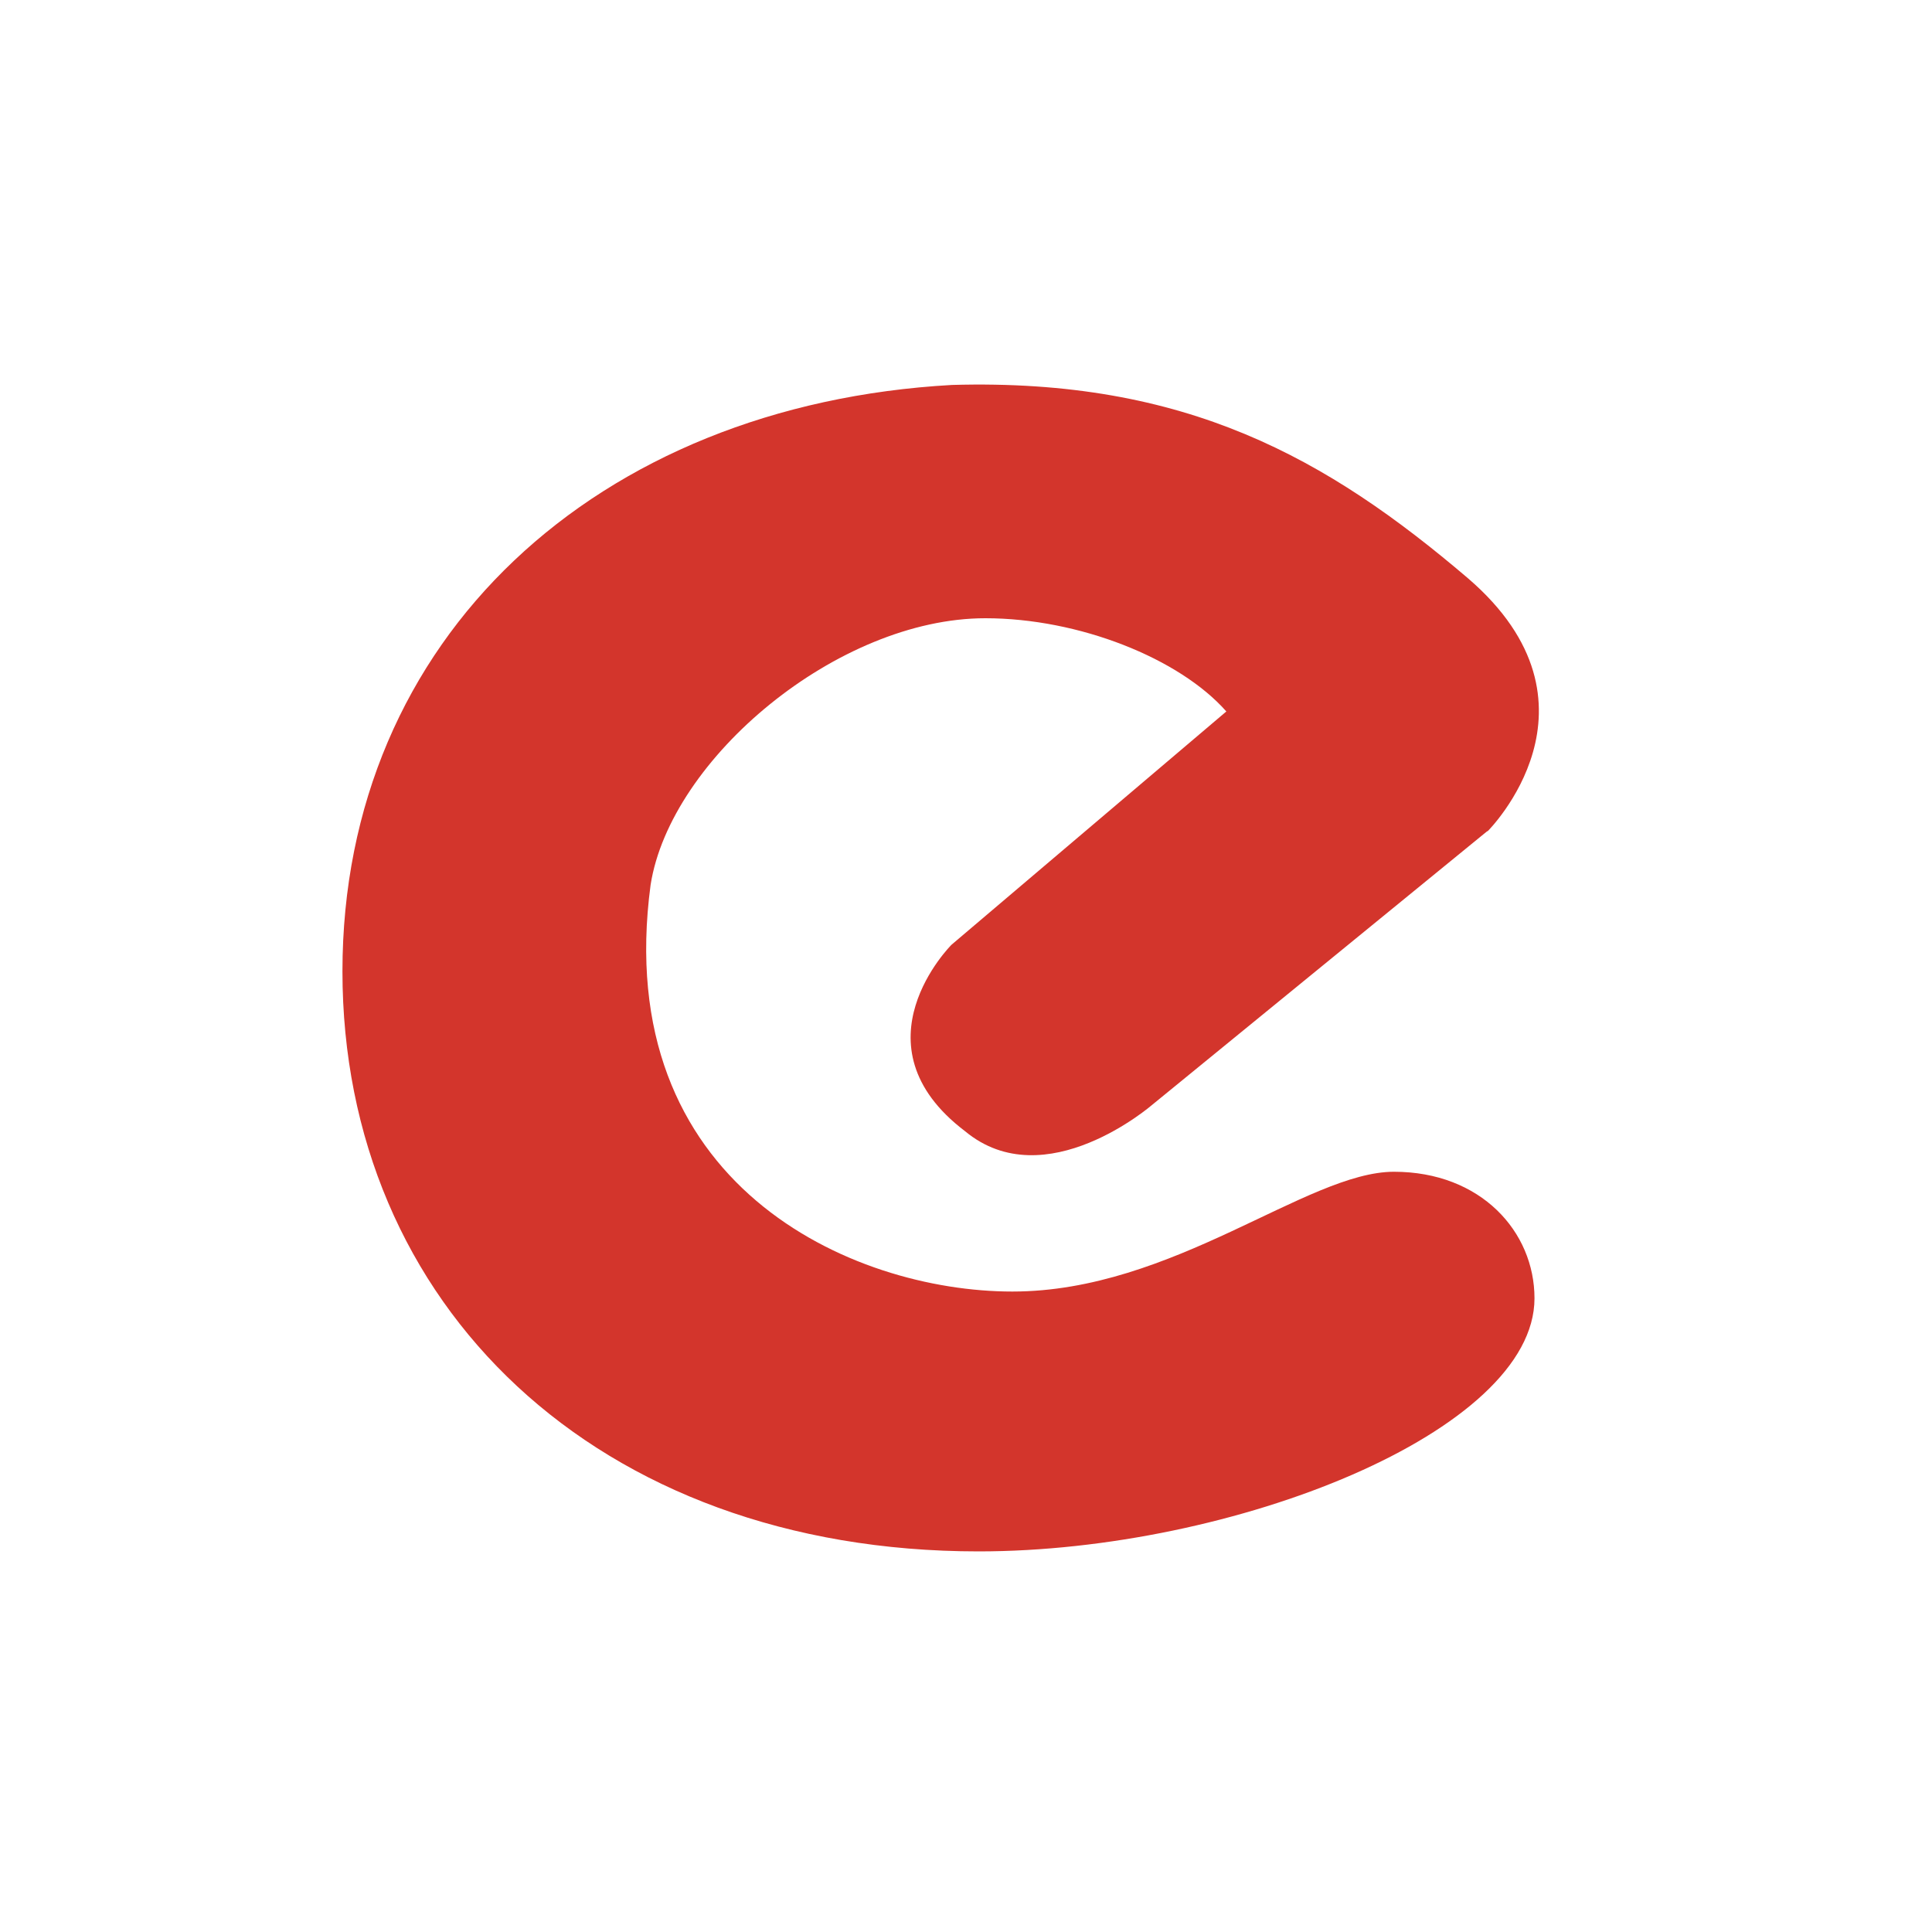 <?xml version="1.0" encoding="UTF-8"?>
<svg id="Livello_1" xmlns="http://www.w3.org/2000/svg" version="1.1" viewBox="0 0 400 400">
  <!-- Generator: Adobe Illustrator 29.3.1, SVG Export Plug-In . SVG Version: 2.1.0 Build 151)  -->
  <defs>
    <style>
      .st0 {
        fill: #fff;
      }

      .st1 {
        fill: #d3352c;
      }
    </style>
  </defs>
  <rect class="st0" width="400" height="400"/>
  <path class="st1" d="M307.9,172.1l-69.3,56.6s-22.2,19.3-38.8,5.5c-23.6-17.9-2.8-38.6-2.8-38.6l56.9-48.3c-9.7-11-30.5-19.3-49.9-19.3-30.5,0-65.2,29-69.3,55.2-8.3,62.1,41.6,84.2,74.9,84.2s61-24.8,79-24.8,29.1,12.4,29.1,26.2c0,27.6-62.4,52.4-115.1,52.4-79.1,0-131.7-51.1-131.7-120.1s52.7-117.3,126.2-121.4c48.5-1.4,77.7,15.2,106.8,40,30.5,26.2,4.1,52.4,4.1,52.4"/>
</svg>